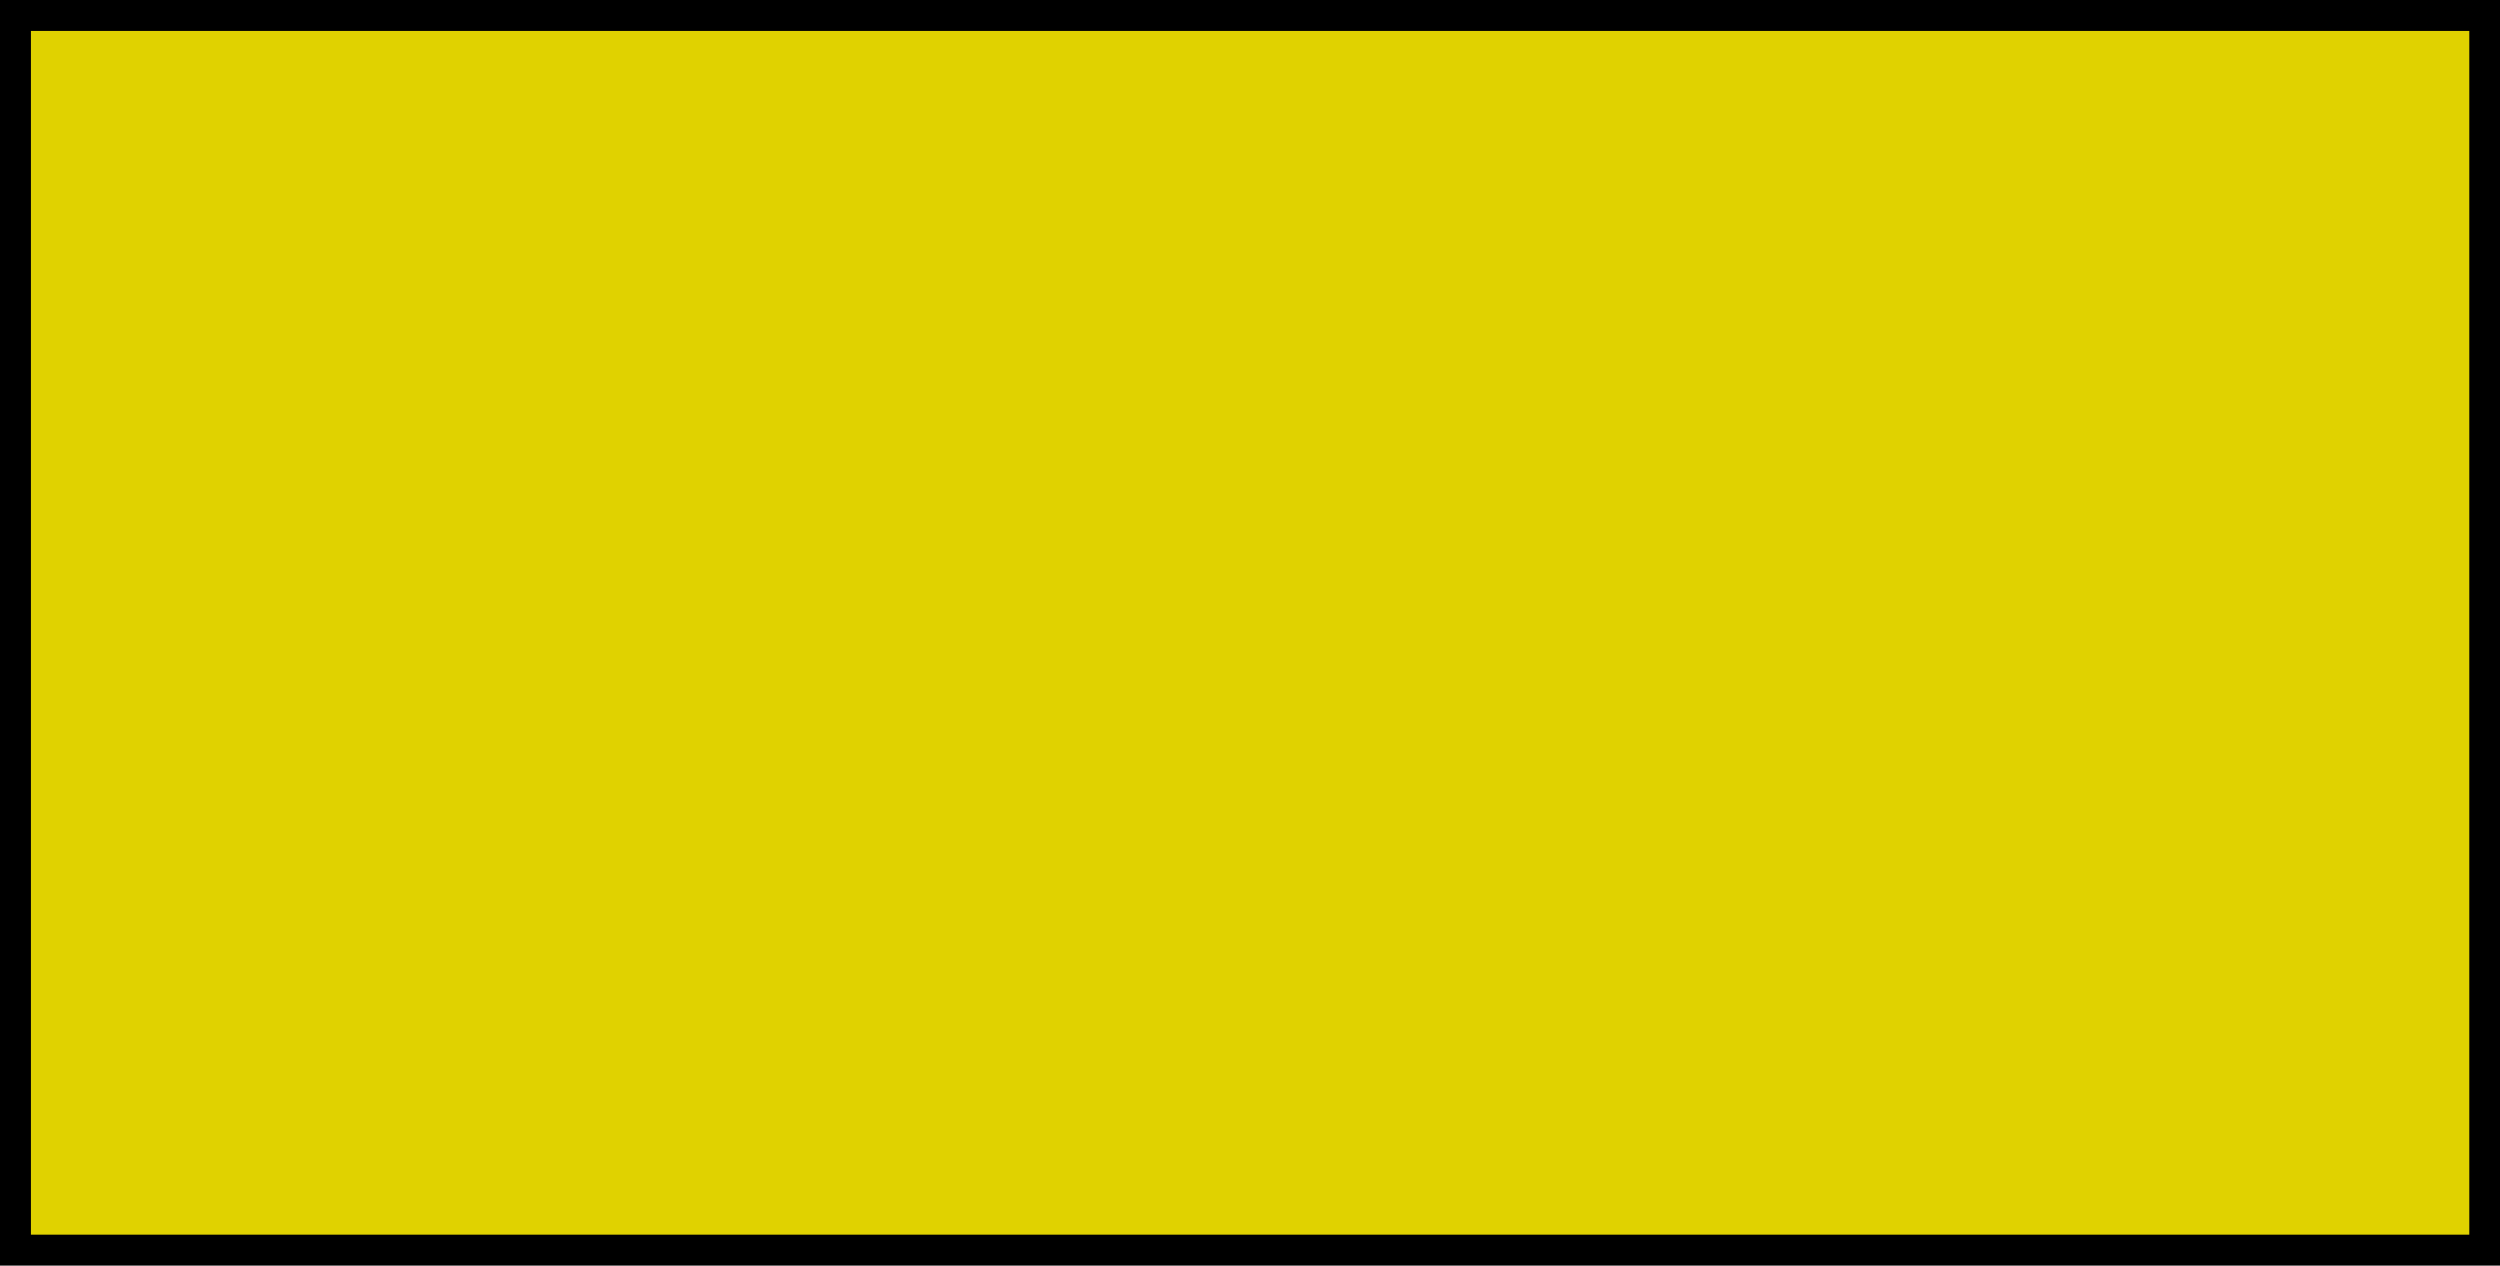 <?xml version="1.0" encoding="iso-8859-1"?>
<!-- Generator: Adobe Illustrator 23.1.1, SVG Export Plug-In . SVG Version: 6.00 Build 0)  -->
<svg version="1.1" id="_x31_940" xmlns="http://www.w3.org/2000/svg" xmlns:xlink="http://www.w3.org/1999/xlink" x="0px" y="0px"
	 viewBox="0 0 11.481 5.812" style="enable-background:new 0 0 11.481 5.812;" xml:space="preserve">
<g>
	
		<rect x="0.071" y="0.071" style="fill:#E0D200;stroke:#000000;stroke-width:0.142;stroke-miterlimit:3.864;" width="11.34" height="5.67"/>
</g>
</svg>
